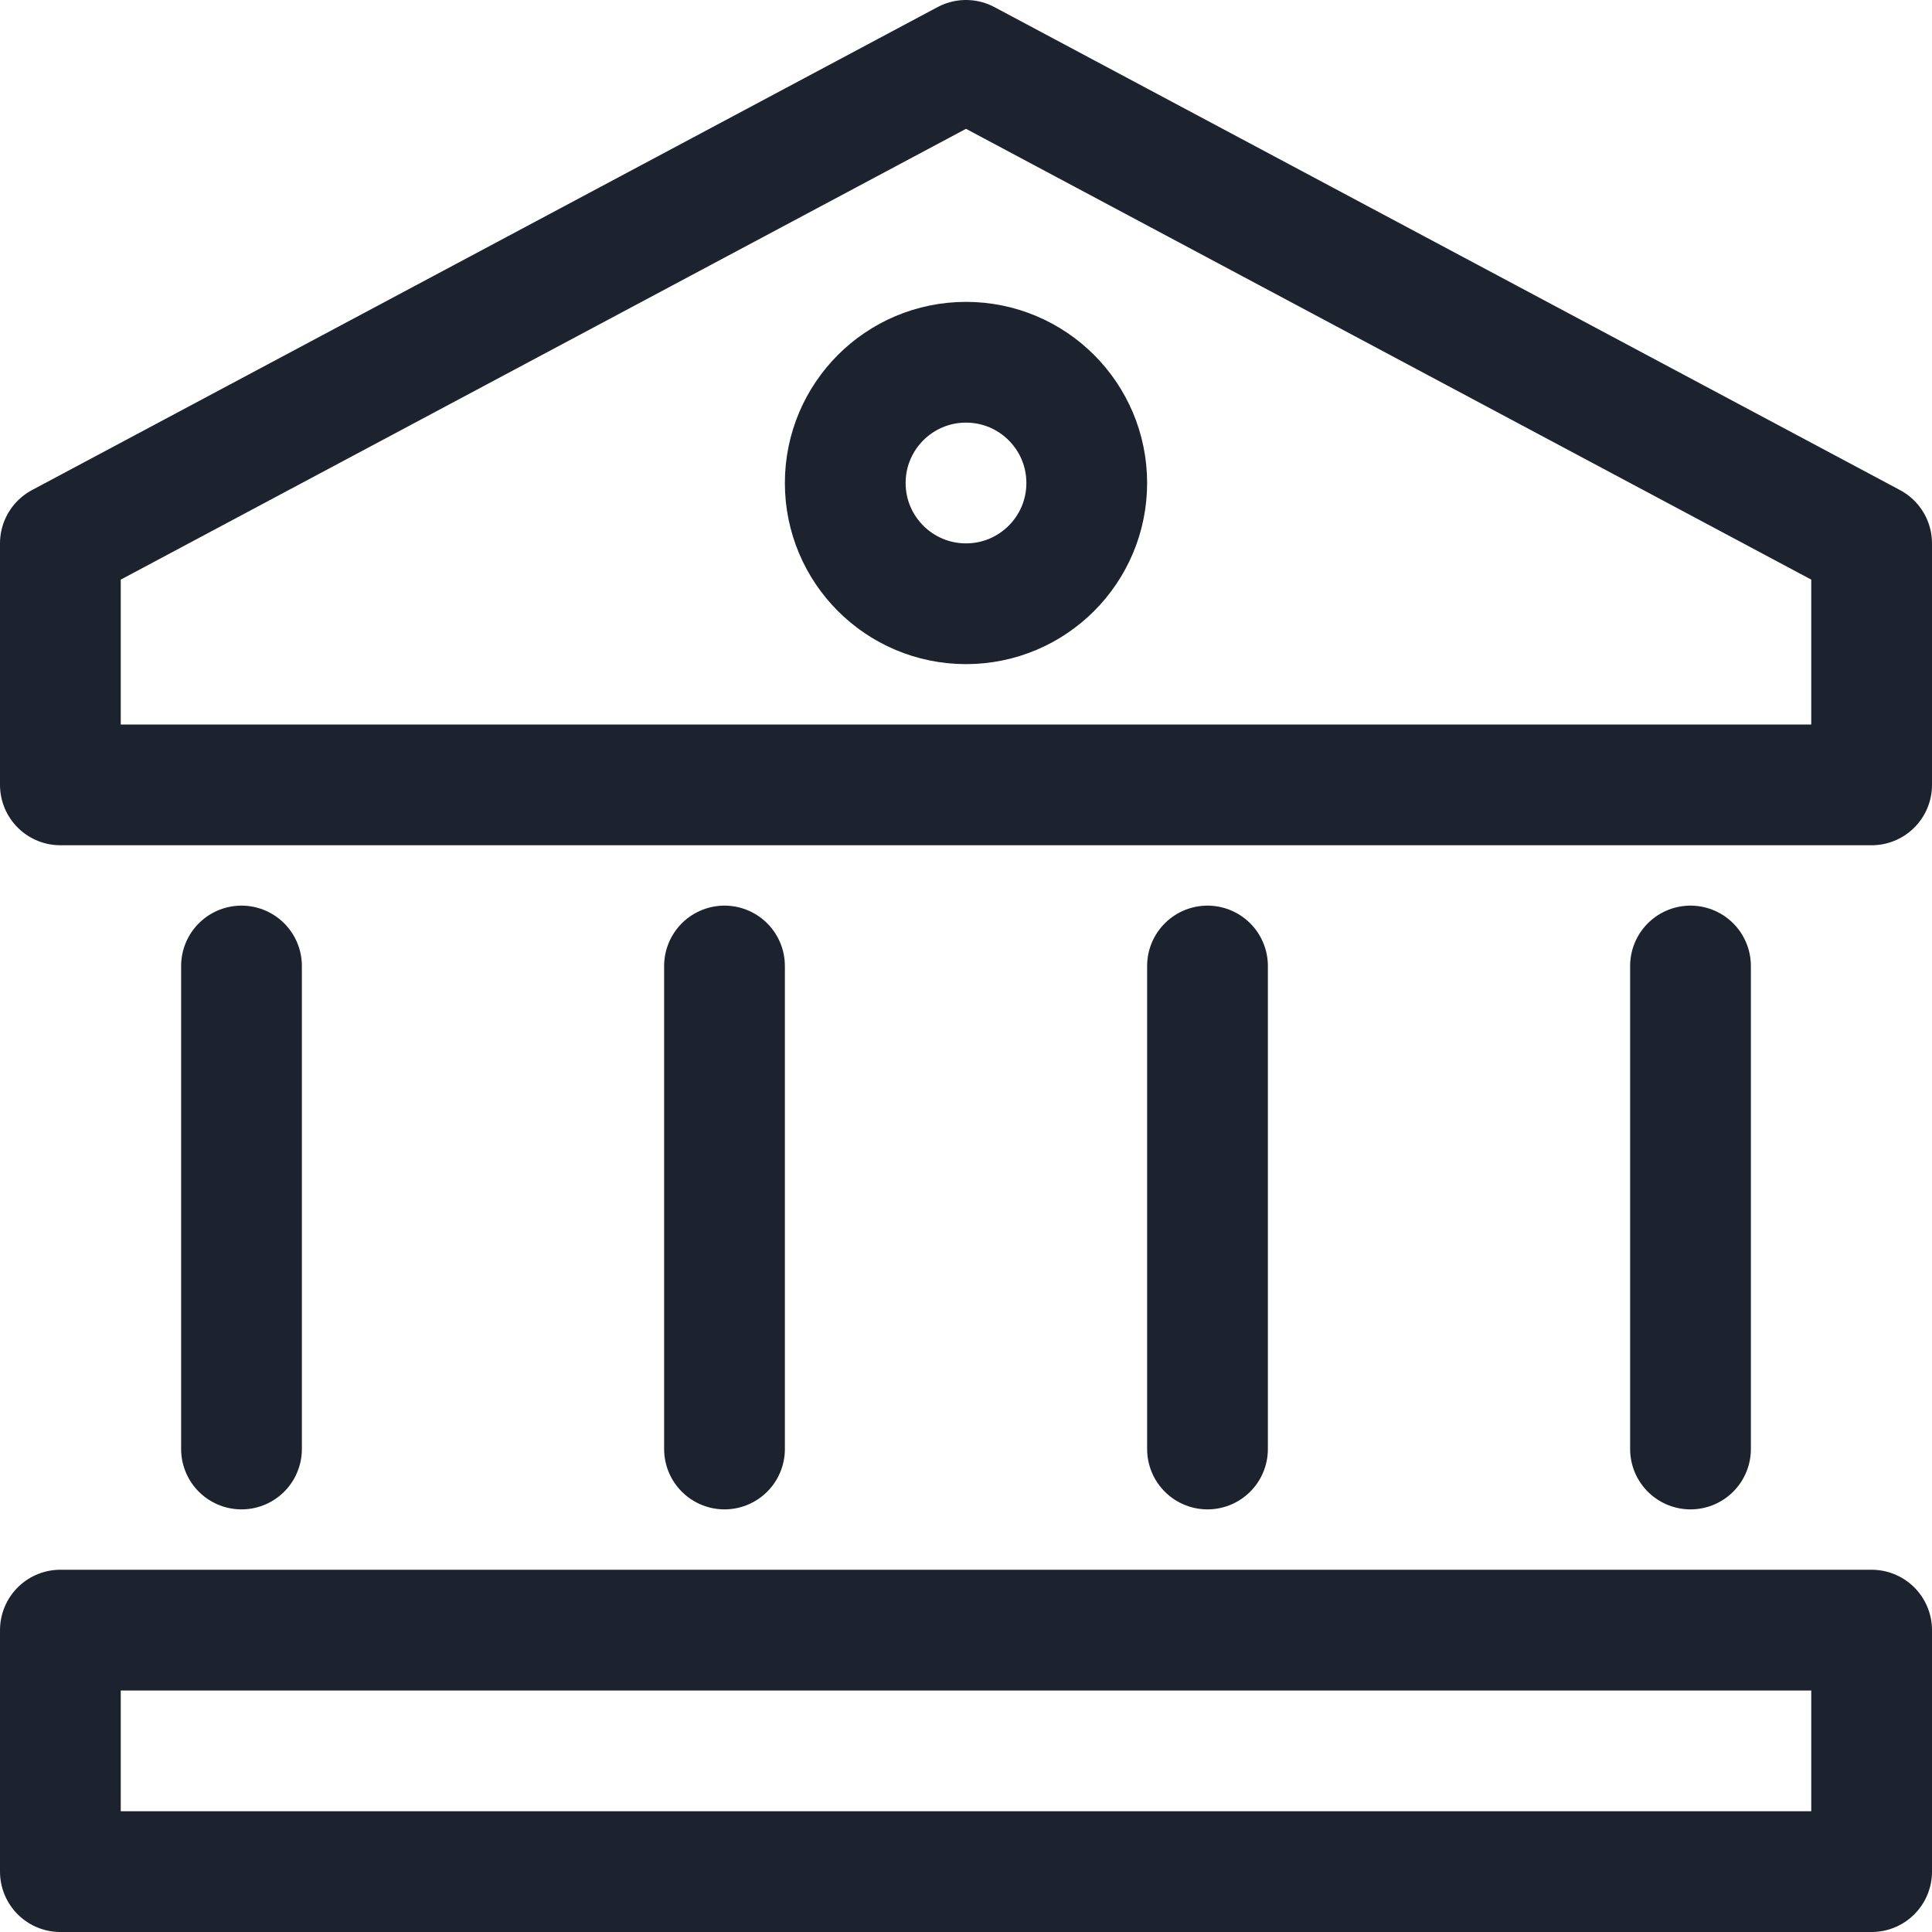 <?xml version="1.0" encoding="utf-8"?><!-- Generator: Adobe Illustrator 27.9.0, SVG Export Plug-In . SVG Version: 6.00 Build 0)  --><svg xmlns="http://www.w3.org/2000/svg" xmlns:xlink="http://www.w3.org/1999/xlink" version="1.1" id="Layer_165251dd0ca777" x="0px" y="0px" viewBox="0 0 32 32" style="enable-background:new 0 0 32 32;" xml:space="preserve" aria-hidden="true" width="32px" height="32px"><defs><linearGradient class="cerosgradient" data-cerosgradient="true" id="CerosGradient_id7c28e2477" gradientUnits="userSpaceOnUse" x1="50%" y1="100%" x2="50%" y2="0%"><stop offset="0%" stop-color="#d1d1d1"/><stop offset="100%" stop-color="#d1d1d1"/></linearGradient><linearGradient/></defs>
<style type="text/css">
	.st0-65251dd0ca777{fill:none;stroke:#1C222E;stroke-width:2;stroke-linecap:round;stroke-linejoin:round;stroke-miterlimit:10;}
</style>
<g>
	<polygon class="st0-65251dd0ca777" points="16,1 1,9 1,13 31,13 31,9  "/>
	<line class="st0-65251dd0ca777" x1="4" y1="24" x2="4" y2="16"/>
	<line class="st0-65251dd0ca777" x1="12" y1="24" x2="12" y2="16"/>
	<line class="st0-65251dd0ca777" x1="20" y1="24" x2="20" y2="16"/>
	<line class="st0-65251dd0ca777" x1="28" y1="24" x2="28" y2="16"/>
	<circle class="st0-65251dd0ca777" cx="16" cy="8" r="2"/>
	<rect x="1" y="27" class="st0-65251dd0ca777" width="30" height="4"/>
</g>
</svg>